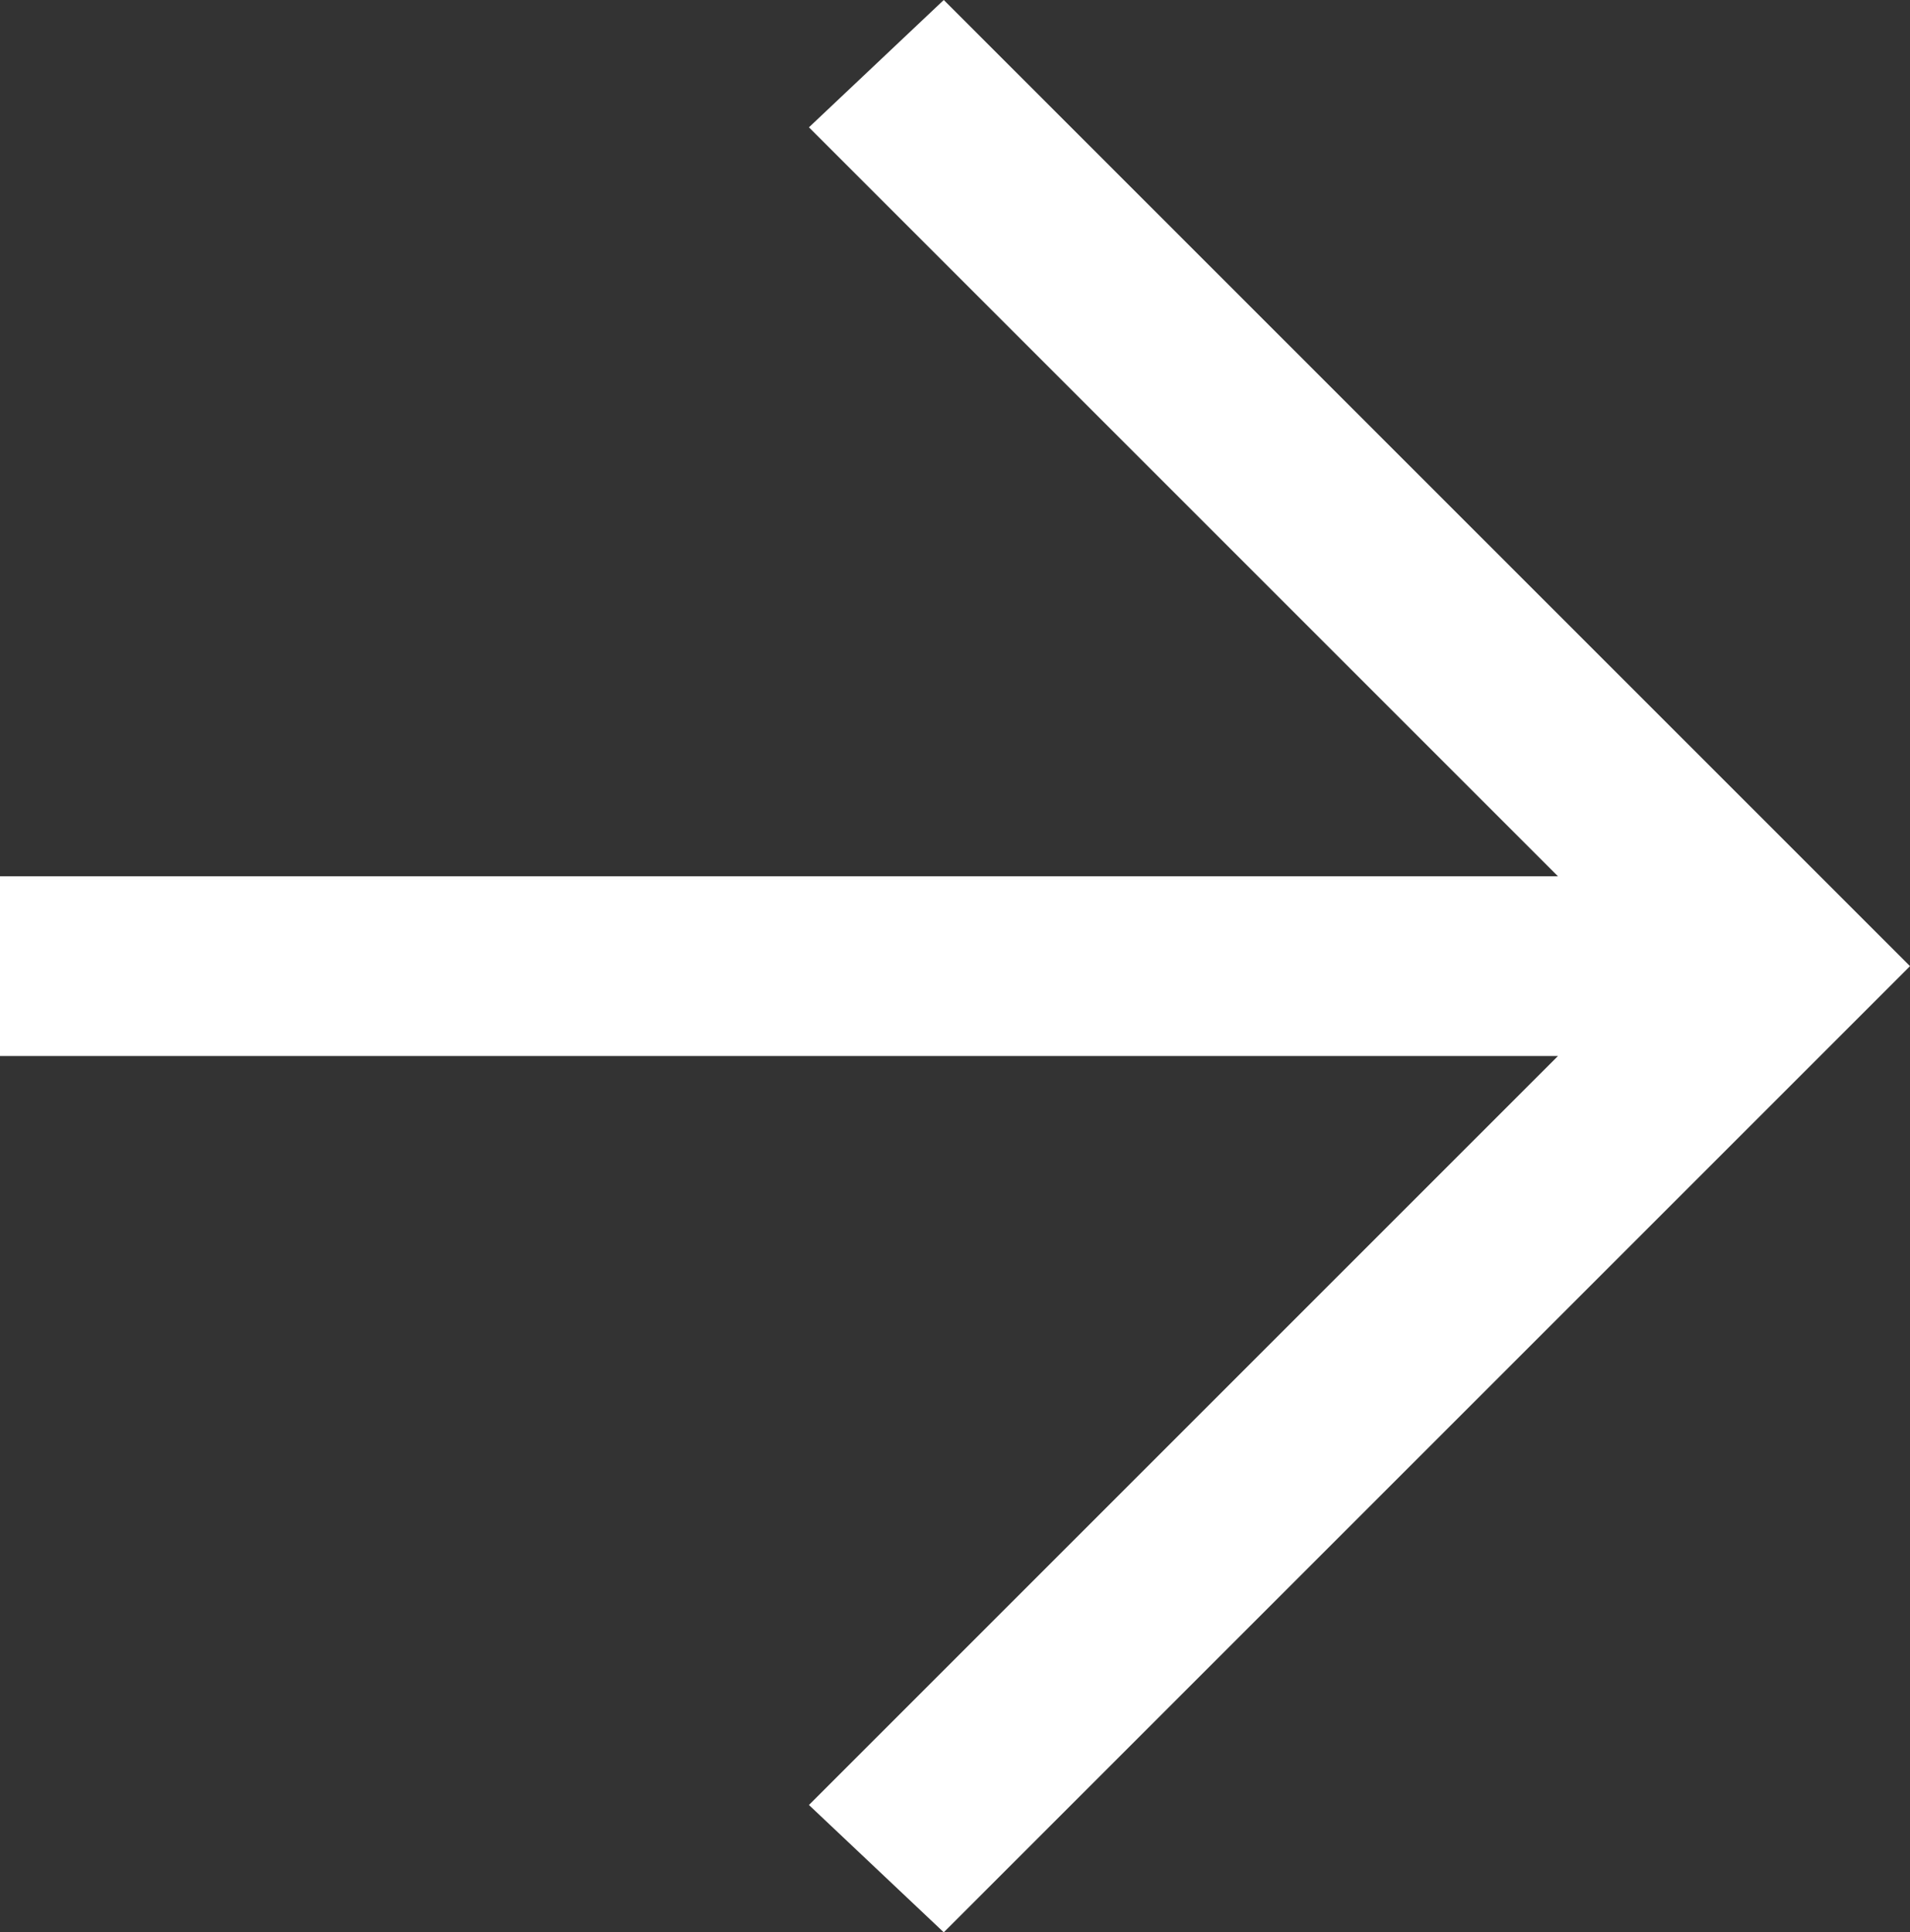 <?xml version="1.0" encoding="utf-8"?>
<!-- Generator: Adobe Illustrator 25.4.1, SVG Export Plug-In . SVG Version: 6.00 Build 0)  -->
<svg version="1.1" id="Layer_1" xmlns="http://www.w3.org/2000/svg" xmlns:xlink="http://www.w3.org/1999/xlink" x="0px" y="0px"
	 viewBox="0 0 25.5 25.8" style="enable-background:new 0 0 25.5 25.8;" xml:space="preserve">
<rect x="0" y="0" width="25.5" height="25.8" fill="#333333" stroke="none"/>
<style type="text/css">
	.st0{fill:#FFFFFF;}
</style>
<polygon class="st0" points="12.6,0 10.8,1.7 20.8,11.7 0,11.7 0,14.1 20.8,14.1 10.8,24.1 12.6,25.8 25.5,12.9 "/>
</svg>
